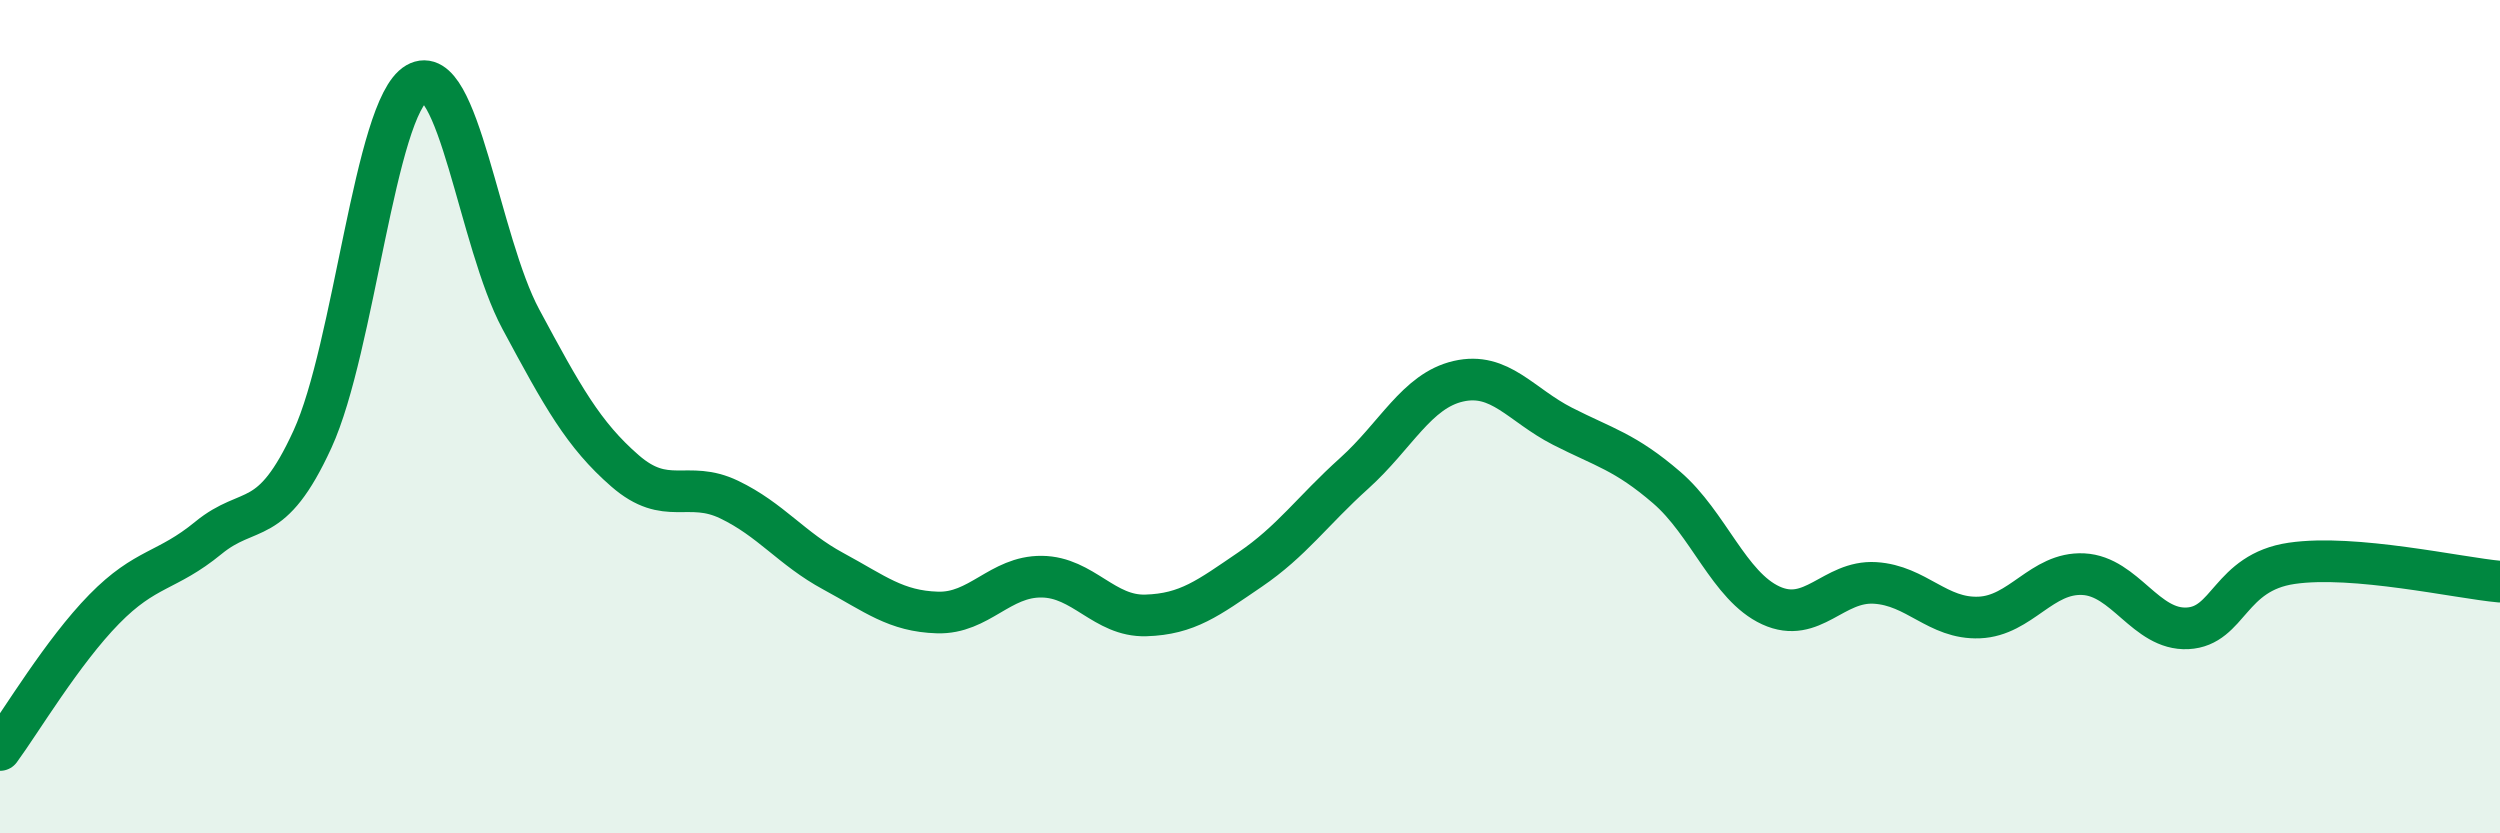 
    <svg width="60" height="20" viewBox="0 0 60 20" xmlns="http://www.w3.org/2000/svg">
      <path
        d="M 0,18 C 0.5,17.32 1.5,15.64 2.5,14.62 C 3.5,13.6 4,13.73 5,12.91 C 6,12.09 6.5,12.72 7.5,10.54 C 8.5,8.36 9,2.58 10,2 C 11,1.42 11.5,5.8 12.5,7.66 C 13.5,9.52 14,10.43 15,11.3 C 16,12.17 16.5,11.51 17.5,11.99 C 18.5,12.47 19,13.17 20,13.71 C 21,14.25 21.5,14.67 22.5,14.7 C 23.5,14.73 24,13.83 25,13.84 C 26,13.85 26.5,14.8 27.5,14.77 C 28.5,14.74 29,14.35 30,13.67 C 31,12.99 31.5,12.26 32.5,11.36 C 33.5,10.46 34,9.38 35,9.15 C 36,8.92 36.5,9.72 37.5,10.23 C 38.5,10.74 39,10.84 40,11.7 C 41,12.56 41.5,14.07 42.5,14.53 C 43.5,14.99 44,13.93 45,13.99 C 46,14.05 46.5,14.86 47.5,14.82 C 48.5,14.78 49,13.73 50,13.78 C 51,13.83 51.5,15.13 52.5,15.08 C 53.5,15.03 53.5,13.74 55,13.52 C 56.5,13.3 59,13.87 60,13.96L60 20L0 20Z"
        fill="#008740"
        opacity="0.1"
        stroke-linecap="round"
        stroke-linejoin="round"
      />
      <path
        d="M 0,18 C 0.5,17.32 1.5,15.64 2.5,14.62 C 3.5,13.6 4,13.73 5,12.91 C 6,12.09 6.5,12.72 7.5,10.54 C 8.5,8.36 9,2.58 10,2 C 11,1.42 11.5,5.8 12.5,7.66 C 13.5,9.52 14,10.43 15,11.3 C 16,12.17 16.5,11.51 17.5,11.99 C 18.5,12.47 19,13.17 20,13.71 C 21,14.25 21.5,14.67 22.5,14.7 C 23.5,14.73 24,13.83 25,13.84 C 26,13.85 26.5,14.8 27.5,14.77 C 28.5,14.74 29,14.35 30,13.67 C 31,12.99 31.5,12.26 32.5,11.36 C 33.5,10.46 34,9.38 35,9.15 C 36,8.92 36.5,9.72 37.5,10.23 C 38.5,10.74 39,10.84 40,11.7 C 41,12.56 41.5,14.07 42.5,14.53 C 43.5,14.99 44,13.93 45,13.99 C 46,14.05 46.5,14.86 47.5,14.82 C 48.5,14.78 49,13.73 50,13.78 C 51,13.83 51.5,15.13 52.5,15.08 C 53.5,15.03 53.5,13.74 55,13.52 C 56.5,13.3 59,13.87 60,13.96"
        stroke="#008740"
        stroke-width="1"
        fill="none"
        stroke-linecap="round"
        stroke-linejoin="round"
      />
    </svg>
  
